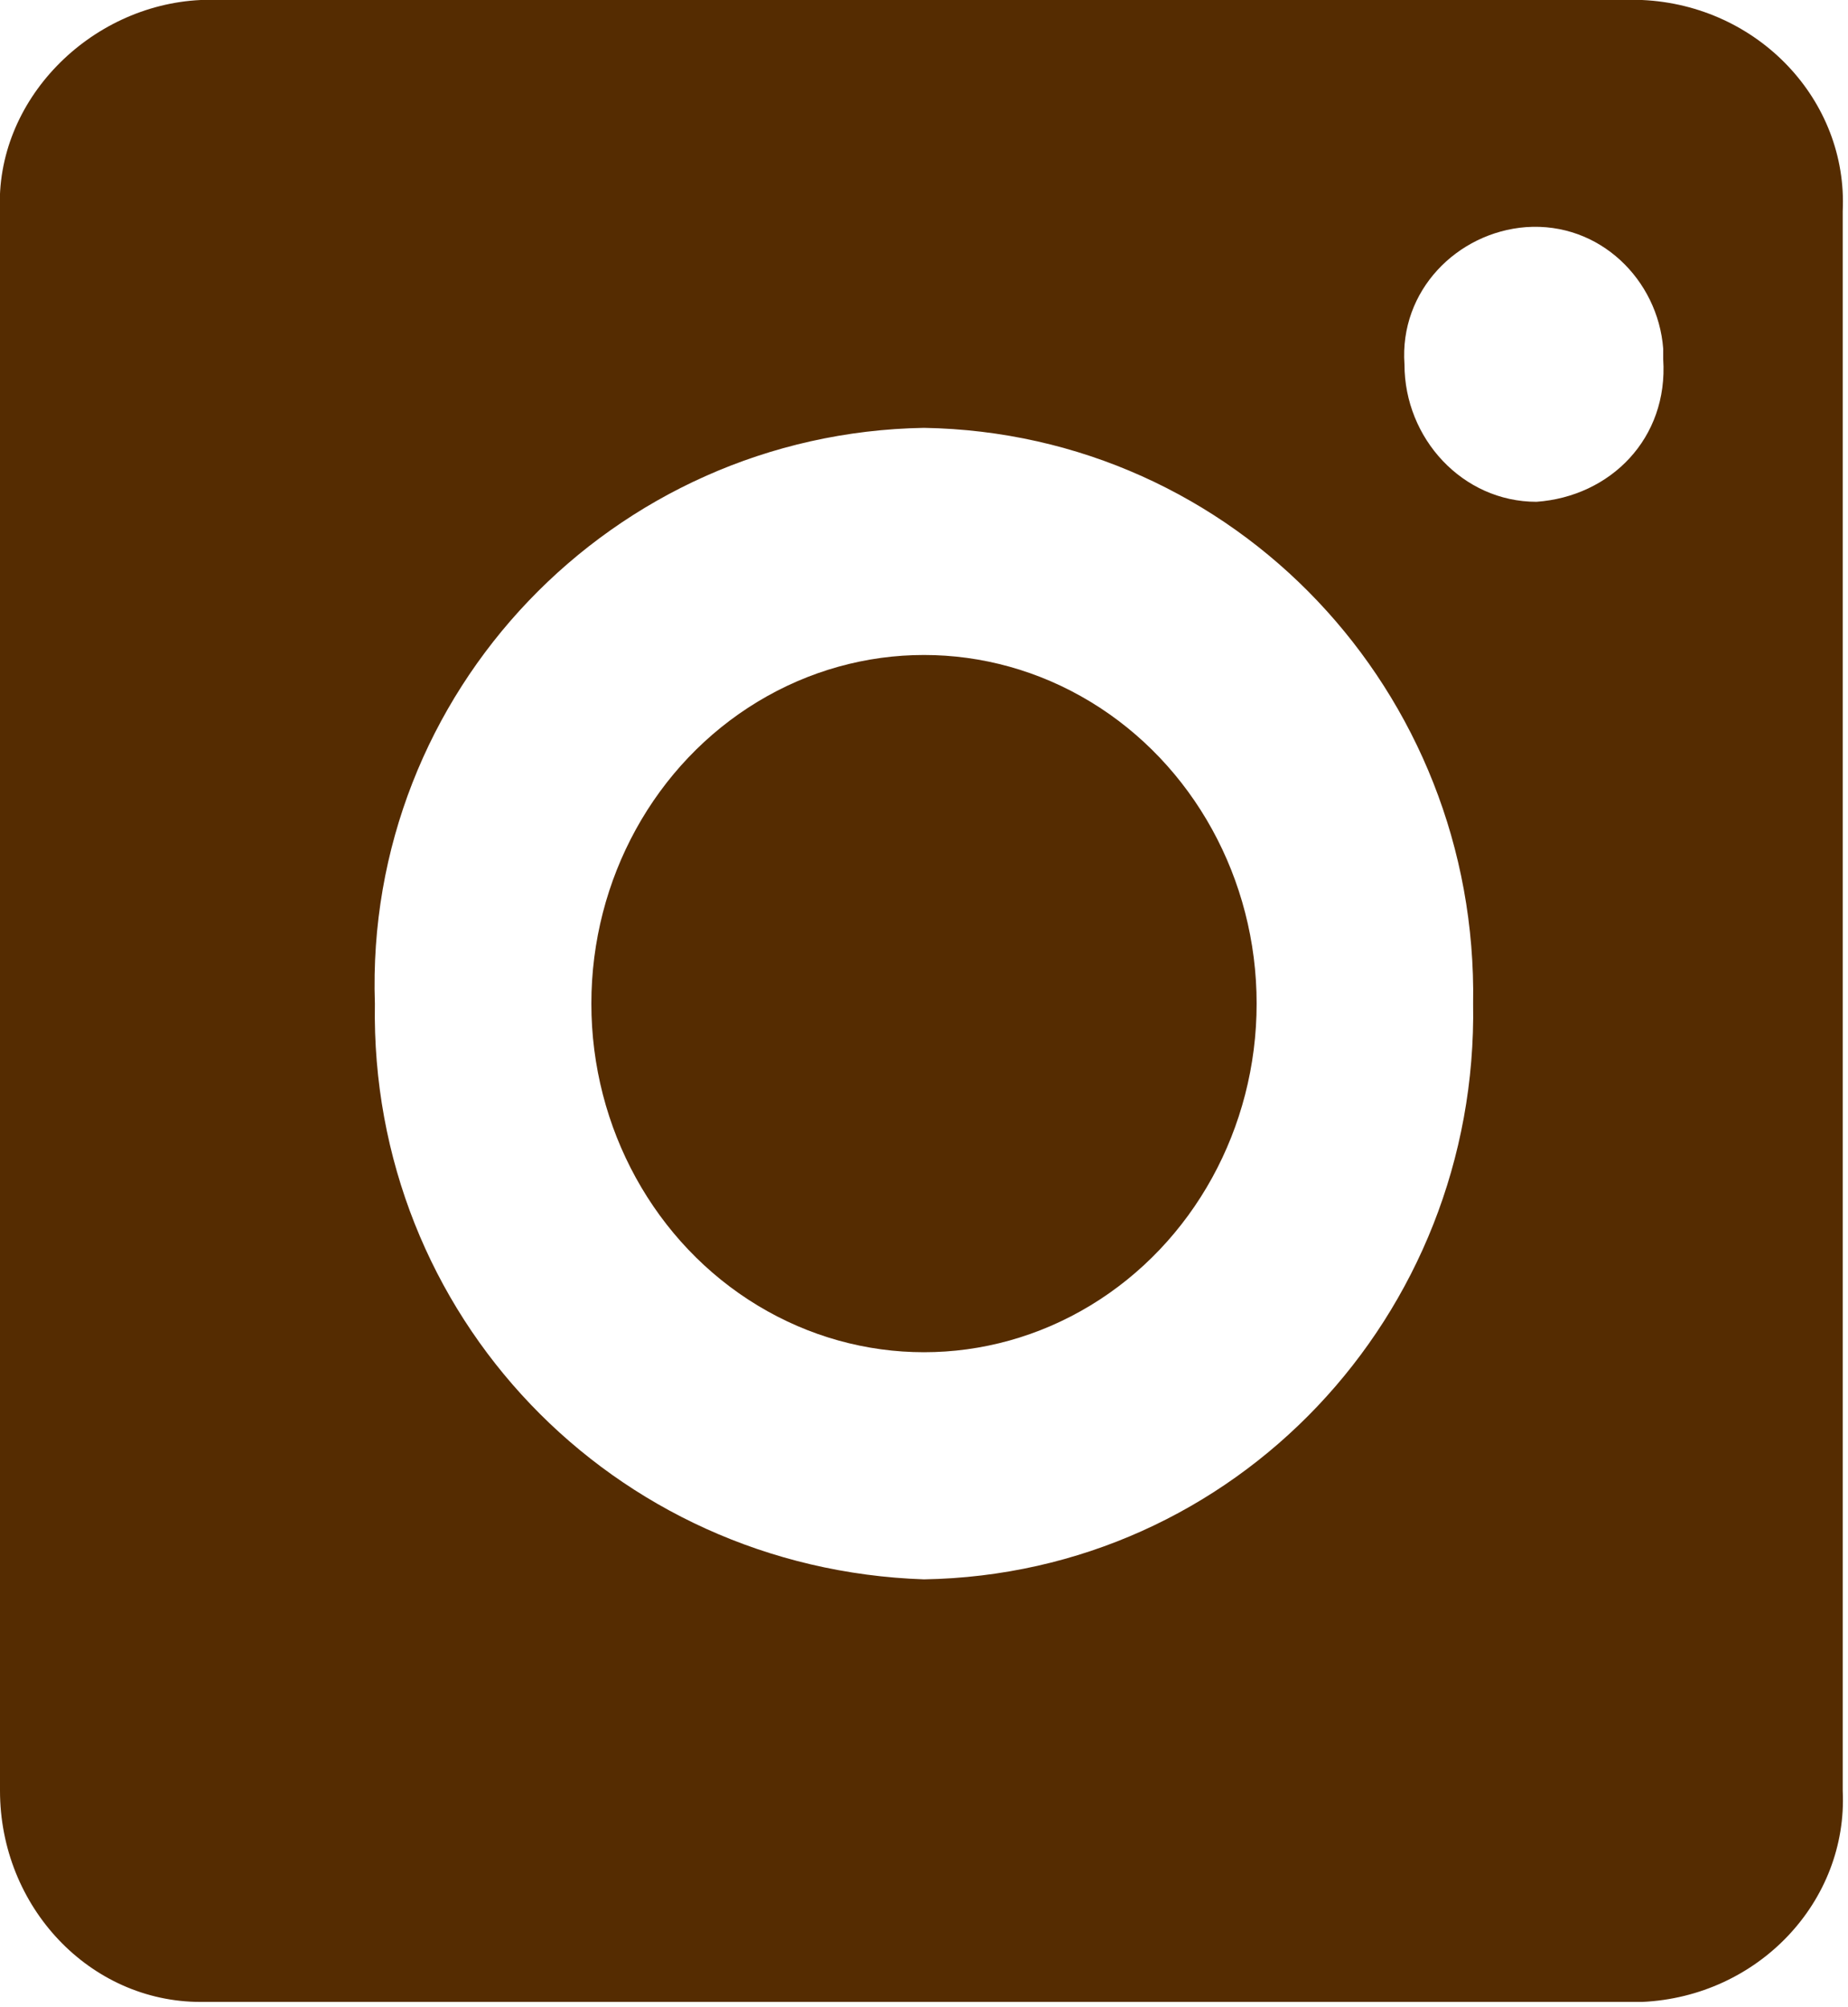 <?xml version="1.0" encoding="utf-8"?>
<!-- Generator: Adobe Illustrator 24.0.0, SVG Export Plug-In . SVG Version: 6.00 Build 0)  -->
<svg version="1.1" id="Group_144" xmlns="http://www.w3.org/2000/svg" xmlns:xlink="http://www.w3.org/1999/xlink" x="0px" y="0px"
	 viewBox="0 0 35 38" style="enable-background:new 0 0 35 38;" xml:space="preserve">
<style type="text/css">
	.st0{fill:#552C01;}
</style>
<ellipse id="Ellipse_1" class="st0" cx="17.5" cy="19" rx="6.3" ry="6.6"/>
<path id="Path_21" class="st0" d="M31.1,0H3.8C1.7,0.1-0.1,1.9,0,4c0,0,0,0,0,0v29.9c0,2.2,1.7,4,3.8,4h27.3c2.2-0.1,3.9-1.9,3.8-4
	V4C35,1.9,33.3,0.1,31.1,0z M17.5,29.9c-5.9-0.2-10.5-5-10.4-10.9C6.9,13.1,11.6,8.2,17.5,8.1c5.9,0.1,10.5,5,10.4,10.9
	C28,24.9,23.4,29.8,17.5,29.9C17.5,29.9,17.5,29.9,17.5,29.9z M29.1,9.5c-1.4,0-2.5-1.2-2.5-2.6c0,0,0,0,0,0c-0.1-1.4,1-2.5,2.3-2.6
	c1.4-0.1,2.5,1,2.6,2.3c0,0.1,0,0.2,0,0.2C31.6,8.3,30.5,9.4,29.1,9.5C29.1,9.5,29.1,9.5,29.1,9.5L29.1,9.5z"/>
</svg>
